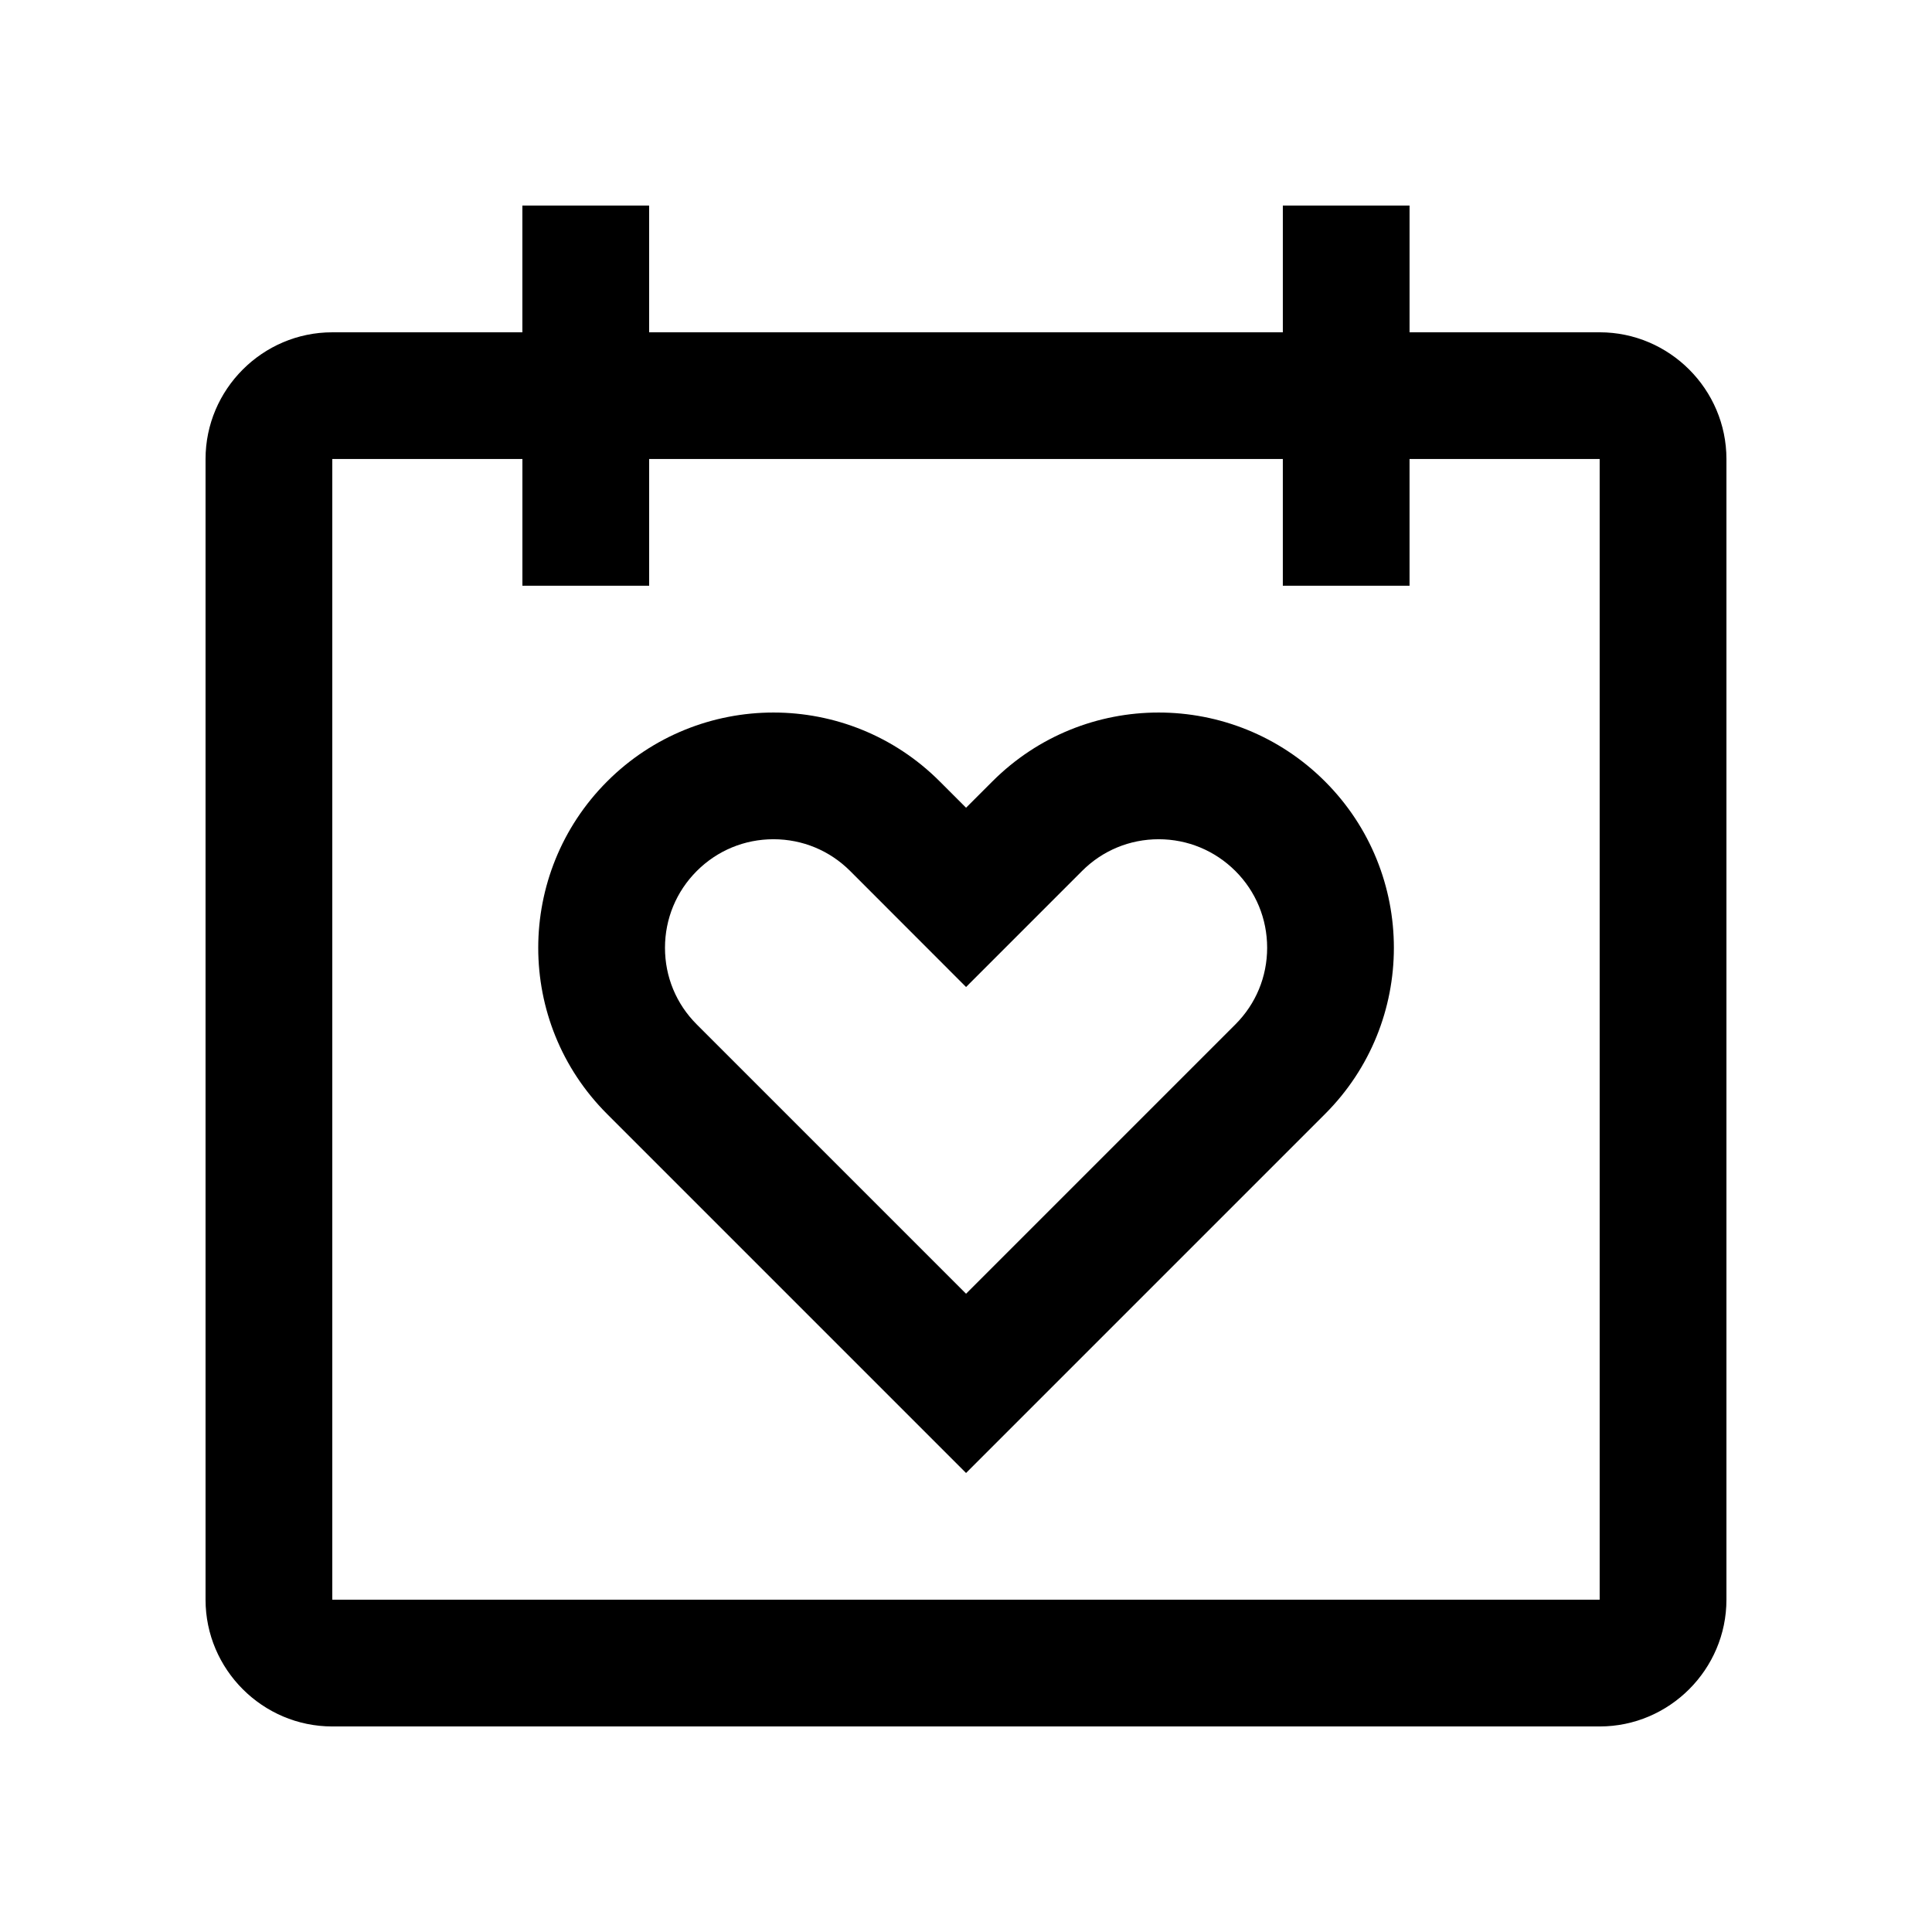 <?xml version="1.0" encoding="UTF-8"?>
<!-- Uploaded to: ICON Repo, www.svgrepo.com, Generator: ICON Repo Mixer Tools -->
<svg fill="#000000" width="800px" height="800px" version="1.1" viewBox="144 144 512 512" xmlns="http://www.w3.org/2000/svg">
 <g>
  <path d="m567.93 232.06h-50.383v-33.586h-33.582v33.59l-167.94-0.004v-33.586h-33.59v33.59h-50.383c-18.465-0.004-33.578 15.117-33.578 33.582v302.29c0 18.469 15.113 33.59 33.586 33.59h335.88c18.465 0 33.586-15.121 33.586-33.59v-302.29c0-18.465-15.121-33.586-33.59-33.586zm0 335.87h-335.87v-302.29h50.383v33.59h33.59v-33.59h167.93v33.59h33.582v-33.59h50.383z"/>
  <path d="m495.14 351.09c-24.375-24.348-63.812-24.348-88.152 0l-6.973 6.969-6.969-6.969c-24.324-24.348-63.809-24.348-88.152 0-24.328 24.355-24.355 63.832 0 88.141l95.121 95.125 95.125-95.125c24.336-24.309 24.336-63.793 0-88.141zm-23.734 64.371-71.391 71.391-71.371-71.371c-5.438-5.43-8.418-12.629-8.414-20.305 0-7.684 2.992-14.914 8.43-20.355 5.422-5.422 12.637-8.414 20.32-8.414 7.684 0 14.895 2.992 20.32 8.414l30.719 30.746 30.738-30.746c5.41-5.422 12.629-8.414 20.305-8.414 7.672 0 14.906 3.004 20.348 8.438 5.41 5.41 8.398 12.637 8.398 20.328-0.004 7.68-2.992 14.879-8.402 20.289z"/>
 </g>
</svg>